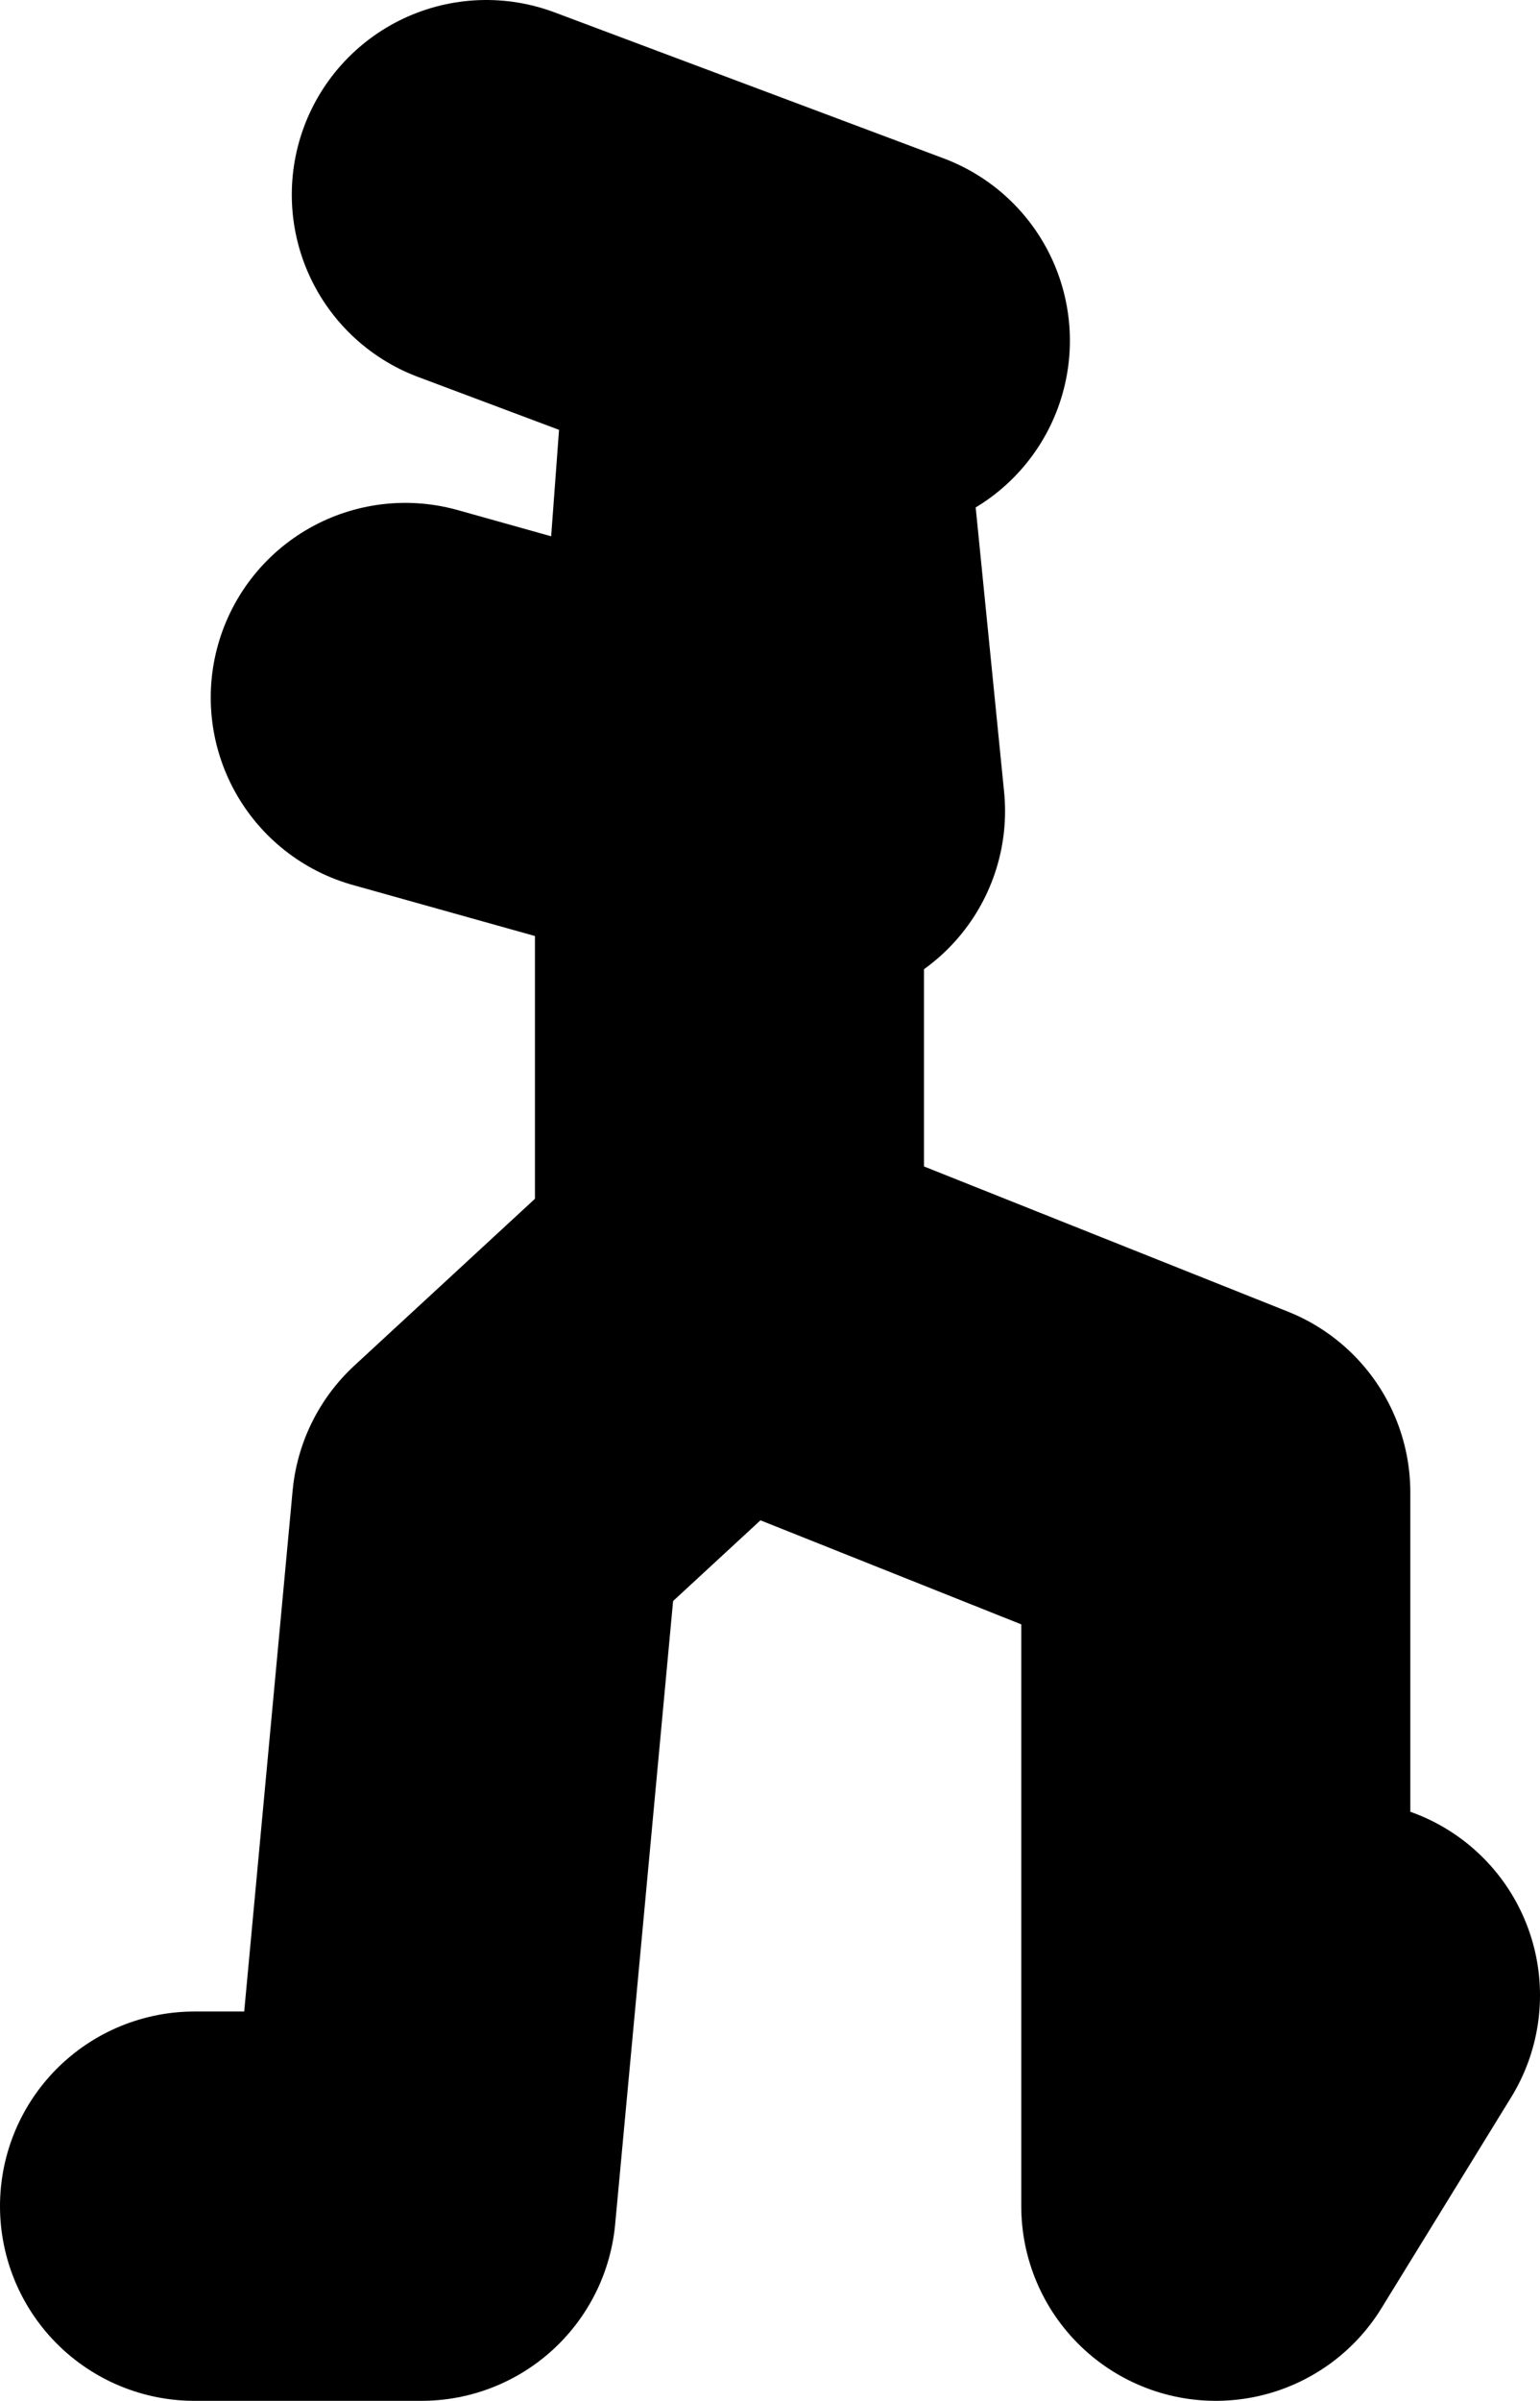 <?xml version="1.0" encoding="UTF-8" standalone="no"?>
<svg xmlns:xlink="http://www.w3.org/1999/xlink" height="37.0px" width="23.75px" xmlns="http://www.w3.org/2000/svg">
  <g transform="matrix(1.0, 0.0, 0.0, 1.0, -121.5, 6.65)">
    <path d="M129.0 -3.65 L135.0 -1.4 M124.5 27.35 L128.0 27.35 129.0 16.6 132.25 13.6 M127.75 4.1 L132.75 5.5 132.75 5.1 133.25 -1.65 134.0 5.85 132.75 5.5 132.75 13.35 132.85 13.4 140.25 16.35 140.25 27.35 142.25 24.1" fill="none" stroke="#000000" stroke-linecap="round" stroke-linejoin="round" stroke-width="6.0"/>
  </g>
</svg>
